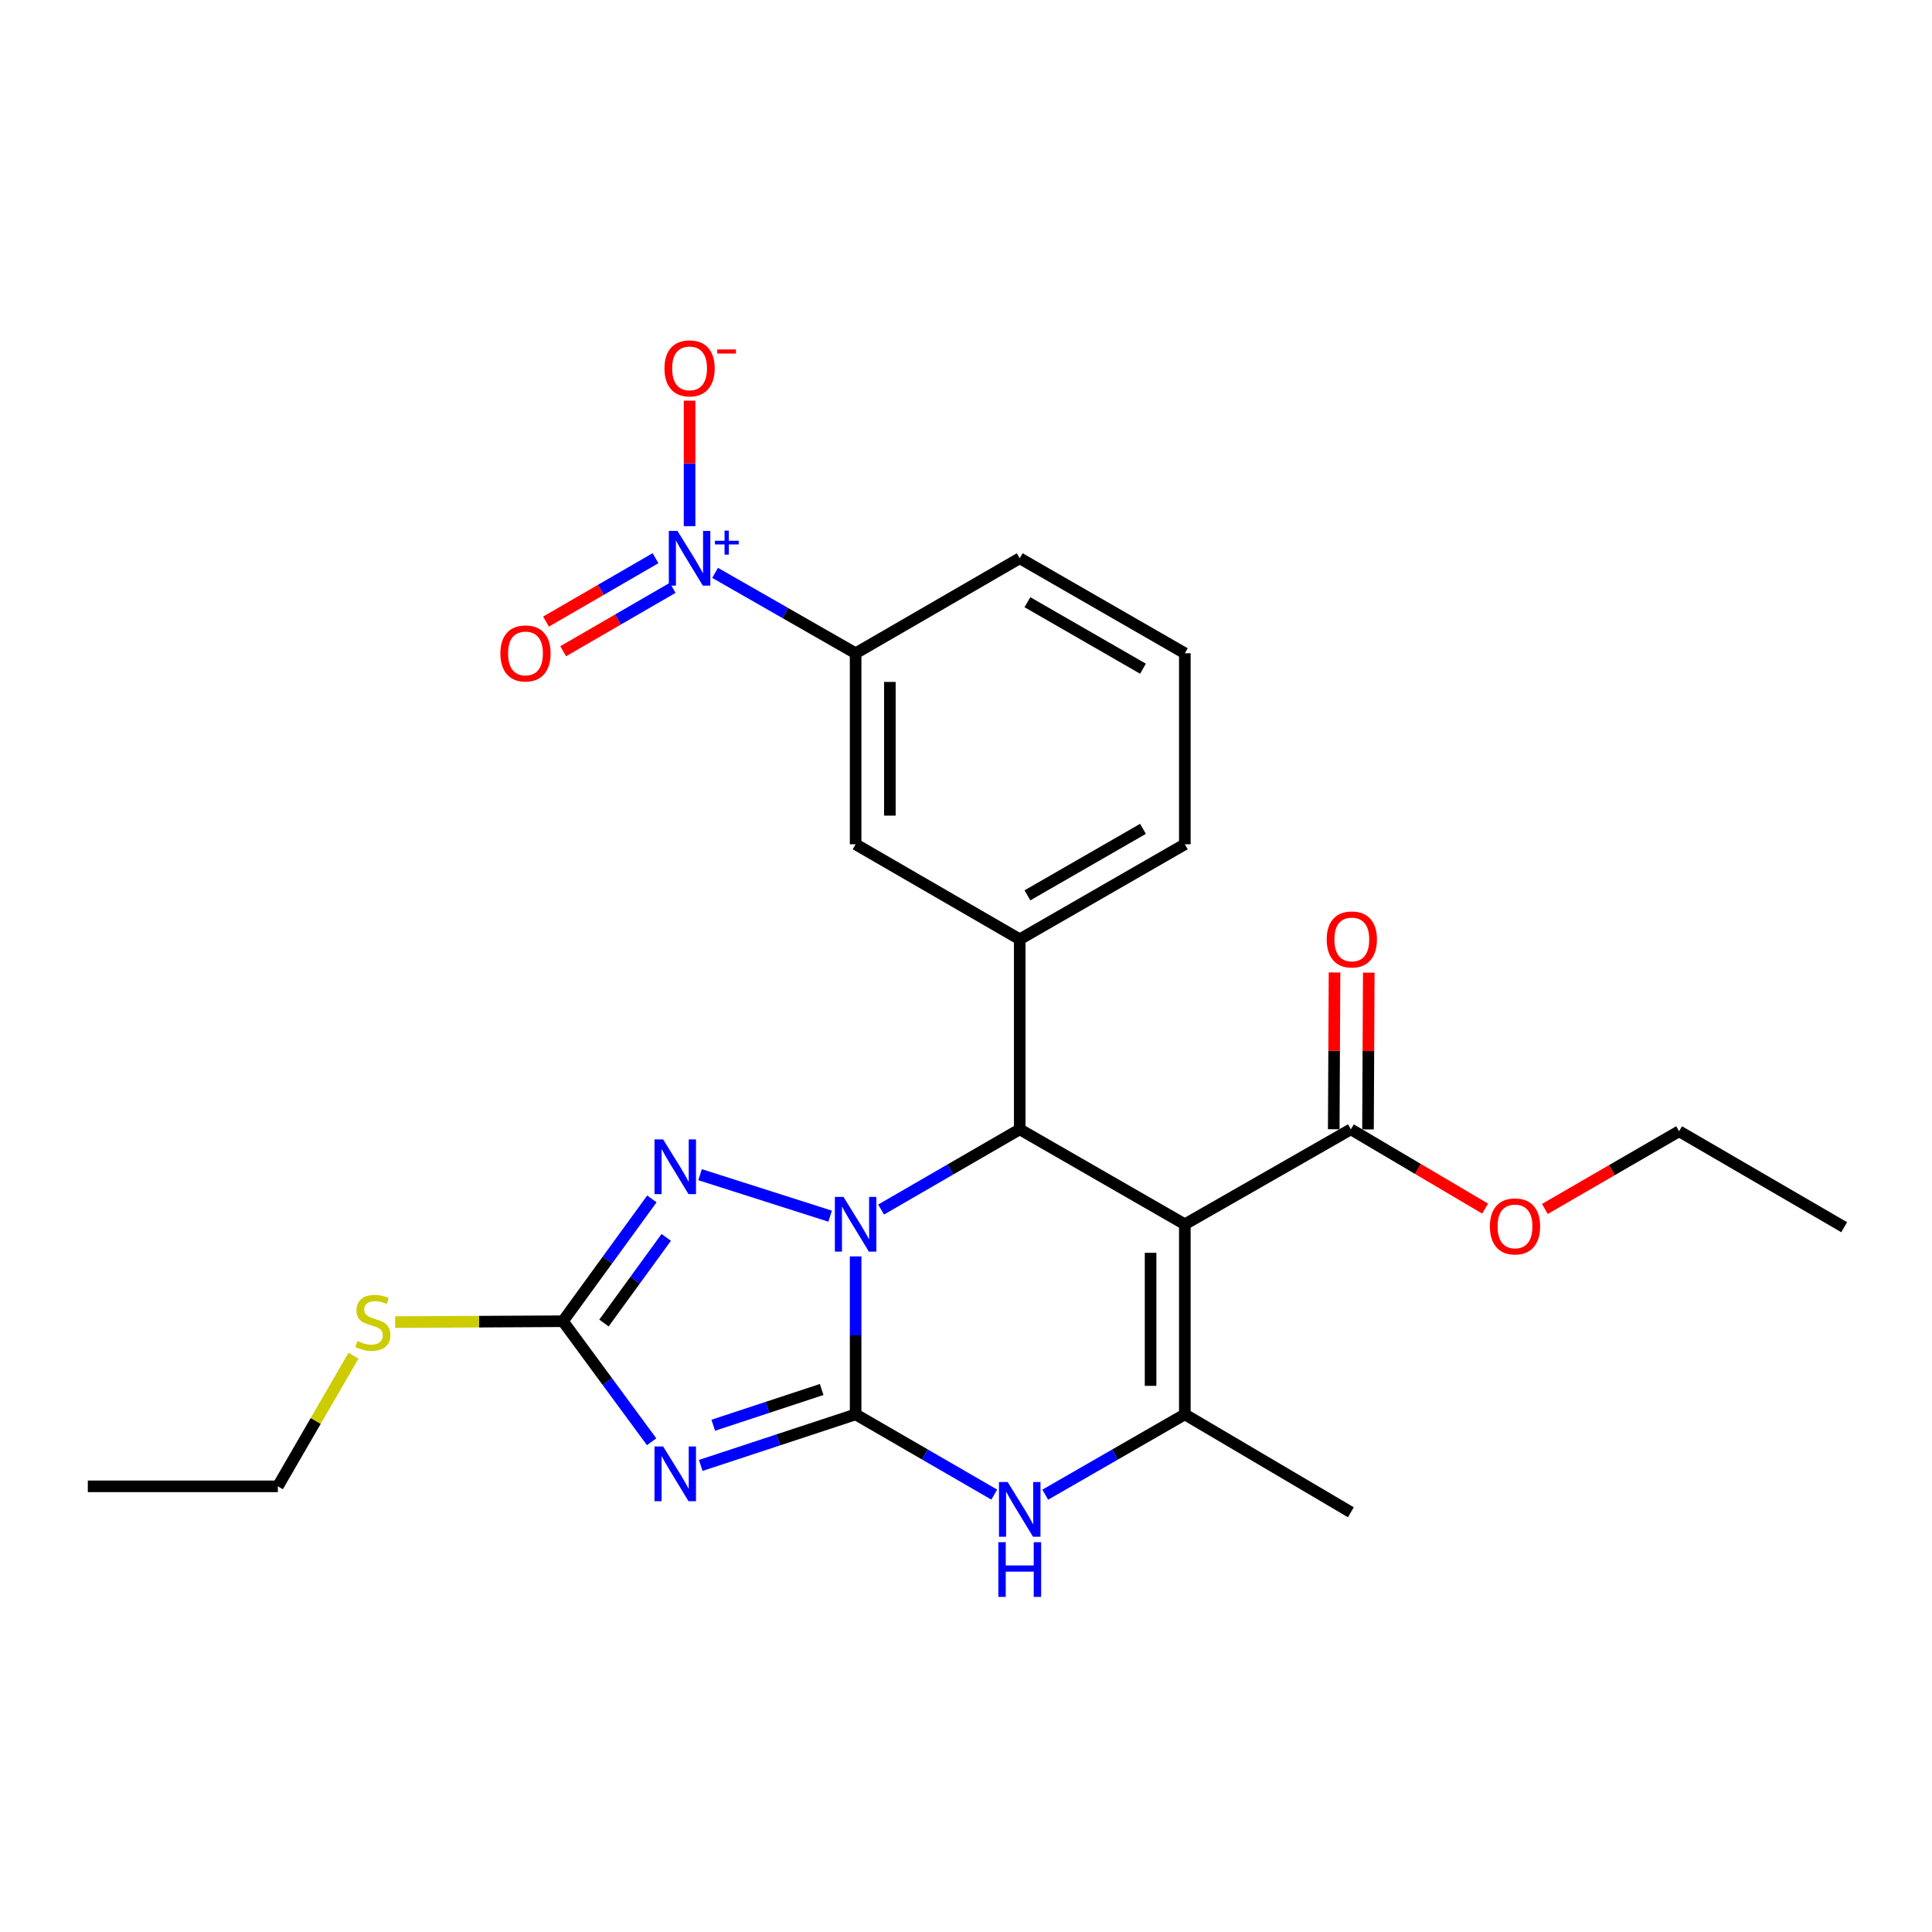 <?xml version='1.0' encoding='iso-8859-1'?>
<svg version='1.1' baseProfile='full'
              xmlns='http://www.w3.org/2000/svg'
                      xmlns:rdkit='http://www.rdkit.org/xml'
                      xmlns:xlink='http://www.w3.org/1999/xlink'
                  xml:space='preserve'
width='1000px' height='1000px' viewBox='0 0 1000 1000'>
<!-- END OF HEADER -->
<rect style='opacity:1.0;fill:#FFFFFF;stroke:none' width='1000' height='1000' x='0' y='0'> </rect>
<path class='bond-0' d='M 442.865,732.076 L 442.865,691.195' style='fill:none;fill-rule:evenodd;stroke:#000000;stroke-width:6px;stroke-linecap:butt;stroke-linejoin:miter;stroke-opacity:1' />
<path class='bond-0' d='M 442.865,691.195 L 442.865,650.313' style='fill:none;fill-rule:evenodd;stroke:#0000FF;stroke-width:6px;stroke-linecap:butt;stroke-linejoin:miter;stroke-opacity:1' />
<path class='bond-1' d='M 442.865,732.076 L 402.784,745.29' style='fill:none;fill-rule:evenodd;stroke:#000000;stroke-width:6px;stroke-linecap:butt;stroke-linejoin:miter;stroke-opacity:1' />
<path class='bond-1' d='M 402.784,745.29 L 362.703,758.504' style='fill:none;fill-rule:evenodd;stroke:#0000FF;stroke-width:6px;stroke-linecap:butt;stroke-linejoin:miter;stroke-opacity:1' />
<path class='bond-1' d='M 425.29,719.203 L 397.234,728.453' style='fill:none;fill-rule:evenodd;stroke:#000000;stroke-width:6px;stroke-linecap:butt;stroke-linejoin:miter;stroke-opacity:1' />
<path class='bond-1' d='M 397.234,728.453 L 369.177,737.702' style='fill:none;fill-rule:evenodd;stroke:#0000FF;stroke-width:6px;stroke-linecap:butt;stroke-linejoin:miter;stroke-opacity:1' />
<path class='bond-5' d='M 442.865,732.076 L 478.743,752.841' style='fill:none;fill-rule:evenodd;stroke:#000000;stroke-width:6px;stroke-linecap:butt;stroke-linejoin:miter;stroke-opacity:1' />
<path class='bond-5' d='M 478.743,752.841 L 514.62,773.606' style='fill:none;fill-rule:evenodd;stroke:#0000FF;stroke-width:6px;stroke-linecap:butt;stroke-linejoin:miter;stroke-opacity:1' />
<path class='bond-3' d='M 456.059,626.059 L 491.936,605.298' style='fill:none;fill-rule:evenodd;stroke:#0000FF;stroke-width:6px;stroke-linecap:butt;stroke-linejoin:miter;stroke-opacity:1' />
<path class='bond-3' d='M 491.936,605.298 L 527.814,584.537' style='fill:none;fill-rule:evenodd;stroke:#000000;stroke-width:6px;stroke-linecap:butt;stroke-linejoin:miter;stroke-opacity:1' />
<path class='bond-4' d='M 429.676,629.487 L 362.35,608.016' style='fill:none;fill-rule:evenodd;stroke:#0000FF;stroke-width:6px;stroke-linecap:butt;stroke-linejoin:miter;stroke-opacity:1' />
<path class='bond-7' d='M 337.279,746.242 L 314.323,715.054' style='fill:none;fill-rule:evenodd;stroke:#0000FF;stroke-width:6px;stroke-linecap:butt;stroke-linejoin:miter;stroke-opacity:1' />
<path class='bond-7' d='M 314.323,715.054 L 291.367,683.865' style='fill:none;fill-rule:evenodd;stroke:#000000;stroke-width:6px;stroke-linecap:butt;stroke-linejoin:miter;stroke-opacity:1' />
<path class='bond-2' d='M 613.265,633.693 L 613.265,732.076' style='fill:none;fill-rule:evenodd;stroke:#000000;stroke-width:6px;stroke-linecap:butt;stroke-linejoin:miter;stroke-opacity:1' />
<path class='bond-2' d='M 595.536,648.451 L 595.536,717.319' style='fill:none;fill-rule:evenodd;stroke:#000000;stroke-width:6px;stroke-linecap:butt;stroke-linejoin:miter;stroke-opacity:1' />
<path class='bond-10' d='M 613.265,633.693 L 699.208,584.537' style='fill:none;fill-rule:evenodd;stroke:#000000;stroke-width:6px;stroke-linecap:butt;stroke-linejoin:miter;stroke-opacity:1' />
<path class='bond-27' d='M 613.265,633.693 L 527.814,584.537' style='fill:none;fill-rule:evenodd;stroke:#000000;stroke-width:6px;stroke-linecap:butt;stroke-linejoin:miter;stroke-opacity:1' />
<path class='bond-9' d='M 527.814,584.537 L 527.814,486.174' style='fill:none;fill-rule:evenodd;stroke:#000000;stroke-width:6px;stroke-linecap:butt;stroke-linejoin:miter;stroke-opacity:1' />
<path class='bond-26' d='M 337.411,620.551 L 314.389,652.208' style='fill:none;fill-rule:evenodd;stroke:#0000FF;stroke-width:6px;stroke-linecap:butt;stroke-linejoin:miter;stroke-opacity:1' />
<path class='bond-26' d='M 314.389,652.208 L 291.367,683.865' style='fill:none;fill-rule:evenodd;stroke:#000000;stroke-width:6px;stroke-linecap:butt;stroke-linejoin:miter;stroke-opacity:1' />
<path class='bond-26' d='M 344.842,640.475 L 328.727,662.635' style='fill:none;fill-rule:evenodd;stroke:#0000FF;stroke-width:6px;stroke-linecap:butt;stroke-linejoin:miter;stroke-opacity:1' />
<path class='bond-26' d='M 328.727,662.635 L 312.611,684.795' style='fill:none;fill-rule:evenodd;stroke:#000000;stroke-width:6px;stroke-linecap:butt;stroke-linejoin:miter;stroke-opacity:1' />
<path class='bond-6' d='M 541.018,773.645 L 577.142,752.86' style='fill:none;fill-rule:evenodd;stroke:#0000FF;stroke-width:6px;stroke-linecap:butt;stroke-linejoin:miter;stroke-opacity:1' />
<path class='bond-6' d='M 577.142,752.86 L 613.265,732.076' style='fill:none;fill-rule:evenodd;stroke:#000000;stroke-width:6px;stroke-linecap:butt;stroke-linejoin:miter;stroke-opacity:1' />
<path class='bond-18' d='M 613.265,732.076 L 699.208,782.75' style='fill:none;fill-rule:evenodd;stroke:#000000;stroke-width:6px;stroke-linecap:butt;stroke-linejoin:miter;stroke-opacity:1' />
<path class='bond-16' d='M 291.367,683.865 L 247.95,684.091' style='fill:none;fill-rule:evenodd;stroke:#000000;stroke-width:6px;stroke-linecap:butt;stroke-linejoin:miter;stroke-opacity:1' />
<path class='bond-16' d='M 247.95,684.091 L 204.533,684.317' style='fill:none;fill-rule:evenodd;stroke:#CCCC00;stroke-width:6px;stroke-linecap:butt;stroke-linejoin:miter;stroke-opacity:1' />
<path class='bond-8' d='M 370.138,296.517 L 406.502,317.325' style='fill:none;fill-rule:evenodd;stroke:#0000FF;stroke-width:6px;stroke-linecap:butt;stroke-linejoin:miter;stroke-opacity:1' />
<path class='bond-8' d='M 406.502,317.325 L 442.865,338.132' style='fill:none;fill-rule:evenodd;stroke:#000000;stroke-width:6px;stroke-linecap:butt;stroke-linejoin:miter;stroke-opacity:1' />
<path class='bond-13' d='M 356.922,272.336 L 356.922,239.861' style='fill:none;fill-rule:evenodd;stroke:#0000FF;stroke-width:6px;stroke-linecap:butt;stroke-linejoin:miter;stroke-opacity:1' />
<path class='bond-13' d='M 356.922,239.861 L 356.922,207.387' style='fill:none;fill-rule:evenodd;stroke:#FF0000;stroke-width:6px;stroke-linecap:butt;stroke-linejoin:miter;stroke-opacity:1' />
<path class='bond-14' d='M 339.287,288.924 L 310.956,305.329' style='fill:none;fill-rule:evenodd;stroke:#0000FF;stroke-width:6px;stroke-linecap:butt;stroke-linejoin:miter;stroke-opacity:1' />
<path class='bond-14' d='M 310.956,305.329 L 282.624,321.734' style='fill:none;fill-rule:evenodd;stroke:#FF0000;stroke-width:6px;stroke-linecap:butt;stroke-linejoin:miter;stroke-opacity:1' />
<path class='bond-14' d='M 348.171,304.266 L 319.839,320.671' style='fill:none;fill-rule:evenodd;stroke:#0000FF;stroke-width:6px;stroke-linecap:butt;stroke-linejoin:miter;stroke-opacity:1' />
<path class='bond-14' d='M 319.839,320.671 L 291.508,337.076' style='fill:none;fill-rule:evenodd;stroke:#FF0000;stroke-width:6px;stroke-linecap:butt;stroke-linejoin:miter;stroke-opacity:1' />
<path class='bond-12' d='M 527.814,486.174 L 442.865,436.997' style='fill:none;fill-rule:evenodd;stroke:#000000;stroke-width:6px;stroke-linecap:butt;stroke-linejoin:miter;stroke-opacity:1' />
<path class='bond-19' d='M 527.814,486.174 L 613.265,436.997' style='fill:none;fill-rule:evenodd;stroke:#000000;stroke-width:6px;stroke-linecap:butt;stroke-linejoin:miter;stroke-opacity:1' />
<path class='bond-19' d='M 531.789,463.432 L 591.604,429.008' style='fill:none;fill-rule:evenodd;stroke:#000000;stroke-width:6px;stroke-linecap:butt;stroke-linejoin:miter;stroke-opacity:1' />
<path class='bond-15' d='M 708.072,584.581 L 708.275,544.009' style='fill:none;fill-rule:evenodd;stroke:#000000;stroke-width:6px;stroke-linecap:butt;stroke-linejoin:miter;stroke-opacity:1' />
<path class='bond-15' d='M 708.275,544.009 L 708.478,503.437' style='fill:none;fill-rule:evenodd;stroke:#FF0000;stroke-width:6px;stroke-linecap:butt;stroke-linejoin:miter;stroke-opacity:1' />
<path class='bond-15' d='M 690.344,584.492 L 690.547,543.92' style='fill:none;fill-rule:evenodd;stroke:#000000;stroke-width:6px;stroke-linecap:butt;stroke-linejoin:miter;stroke-opacity:1' />
<path class='bond-15' d='M 690.547,543.92 L 690.75,503.348' style='fill:none;fill-rule:evenodd;stroke:#FF0000;stroke-width:6px;stroke-linecap:butt;stroke-linejoin:miter;stroke-opacity:1' />
<path class='bond-17' d='M 699.208,584.537 L 733.954,605.055' style='fill:none;fill-rule:evenodd;stroke:#000000;stroke-width:6px;stroke-linecap:butt;stroke-linejoin:miter;stroke-opacity:1' />
<path class='bond-17' d='M 733.954,605.055 L 768.699,625.574' style='fill:none;fill-rule:evenodd;stroke:#FF0000;stroke-width:6px;stroke-linecap:butt;stroke-linejoin:miter;stroke-opacity:1' />
<path class='bond-11' d='M 442.865,338.132 L 442.865,436.997' style='fill:none;fill-rule:evenodd;stroke:#000000;stroke-width:6px;stroke-linecap:butt;stroke-linejoin:miter;stroke-opacity:1' />
<path class='bond-11' d='M 460.594,352.962 L 460.594,422.167' style='fill:none;fill-rule:evenodd;stroke:#000000;stroke-width:6px;stroke-linecap:butt;stroke-linejoin:miter;stroke-opacity:1' />
<path class='bond-28' d='M 442.865,338.132 L 527.814,288.956' style='fill:none;fill-rule:evenodd;stroke:#000000;stroke-width:6px;stroke-linecap:butt;stroke-linejoin:miter;stroke-opacity:1' />
<path class='bond-22' d='M 182.959,701.711 L 163.388,735.518' style='fill:none;fill-rule:evenodd;stroke:#CCCC00;stroke-width:6px;stroke-linecap:butt;stroke-linejoin:miter;stroke-opacity:1' />
<path class='bond-22' d='M 163.388,735.518 L 143.817,769.325' style='fill:none;fill-rule:evenodd;stroke:#000000;stroke-width:6px;stroke-linecap:butt;stroke-linejoin:miter;stroke-opacity:1' />
<path class='bond-23' d='M 799.619,625.76 L 834.357,605.646' style='fill:none;fill-rule:evenodd;stroke:#FF0000;stroke-width:6px;stroke-linecap:butt;stroke-linejoin:miter;stroke-opacity:1' />
<path class='bond-23' d='M 834.357,605.646 L 869.095,585.531' style='fill:none;fill-rule:evenodd;stroke:#000000;stroke-width:6px;stroke-linecap:butt;stroke-linejoin:miter;stroke-opacity:1' />
<path class='bond-21' d='M 613.265,436.997 L 613.265,338.132' style='fill:none;fill-rule:evenodd;stroke:#000000;stroke-width:6px;stroke-linecap:butt;stroke-linejoin:miter;stroke-opacity:1' />
<path class='bond-20' d='M 527.814,288.956 L 613.265,338.132' style='fill:none;fill-rule:evenodd;stroke:#000000;stroke-width:6px;stroke-linecap:butt;stroke-linejoin:miter;stroke-opacity:1' />
<path class='bond-20' d='M 531.789,311.698 L 591.604,346.121' style='fill:none;fill-rule:evenodd;stroke:#000000;stroke-width:6px;stroke-linecap:butt;stroke-linejoin:miter;stroke-opacity:1' />
<path class='bond-24' d='M 143.817,769.325 L 45.455,769.325' style='fill:none;fill-rule:evenodd;stroke:#000000;stroke-width:6px;stroke-linecap:butt;stroke-linejoin:miter;stroke-opacity:1' />
<path class='bond-25' d='M 869.095,585.531 L 954.545,635.2' style='fill:none;fill-rule:evenodd;stroke:#000000;stroke-width:6px;stroke-linecap:butt;stroke-linejoin:miter;stroke-opacity:1' />
<path  class='atom-1' d='M 436.605 619.533
L 445.885 634.533
Q 446.805 636.013, 448.285 638.693
Q 449.765 641.373, 449.845 641.533
L 449.845 619.533
L 453.605 619.533
L 453.605 647.853
L 449.725 647.853
L 439.765 631.453
Q 438.605 629.533, 437.365 627.333
Q 436.165 625.133, 435.805 624.453
L 435.805 647.853
L 432.125 647.853
L 432.125 619.533
L 436.605 619.533
' fill='#0000FF'/>
<path  class='atom-2' d='M 343.246 748.694
L 352.526 763.694
Q 353.446 765.174, 354.926 767.854
Q 356.406 770.534, 356.486 770.694
L 356.486 748.694
L 360.246 748.694
L 360.246 777.014
L 356.366 777.014
L 346.406 760.614
Q 345.246 758.694, 344.006 756.494
Q 342.806 754.294, 342.446 753.614
L 342.446 777.014
L 338.766 777.014
L 338.766 748.694
L 343.246 748.694
' fill='#0000FF'/>
<path  class='atom-5' d='M 343.246 589.76
L 352.526 604.76
Q 353.446 606.24, 354.926 608.92
Q 356.406 611.6, 356.486 611.76
L 356.486 589.76
L 360.246 589.76
L 360.246 618.08
L 356.366 618.08
L 346.406 601.68
Q 345.246 599.76, 344.006 597.56
Q 342.806 595.36, 342.446 594.68
L 342.446 618.08
L 338.766 618.08
L 338.766 589.76
L 343.246 589.76
' fill='#0000FF'/>
<path  class='atom-6' d='M 521.554 767.083
L 530.834 782.083
Q 531.754 783.563, 533.234 786.243
Q 534.714 788.923, 534.794 789.083
L 534.794 767.083
L 538.554 767.083
L 538.554 795.403
L 534.674 795.403
L 524.714 779.003
Q 523.554 777.083, 522.314 774.883
Q 521.114 772.683, 520.754 772.003
L 520.754 795.403
L 517.074 795.403
L 517.074 767.083
L 521.554 767.083
' fill='#0000FF'/>
<path  class='atom-6' d='M 516.734 798.235
L 520.574 798.235
L 520.574 810.275
L 535.054 810.275
L 535.054 798.235
L 538.894 798.235
L 538.894 826.555
L 535.054 826.555
L 535.054 813.475
L 520.574 813.475
L 520.574 826.555
L 516.734 826.555
L 516.734 798.235
' fill='#0000FF'/>
<path  class='atom-9' d='M 350.662 274.796
L 359.942 289.796
Q 360.862 291.276, 362.342 293.956
Q 363.822 296.636, 363.902 296.796
L 363.902 274.796
L 367.662 274.796
L 367.662 303.116
L 363.782 303.116
L 353.822 286.716
Q 352.662 284.796, 351.422 282.596
Q 350.222 280.396, 349.862 279.716
L 349.862 303.116
L 346.182 303.116
L 346.182 274.796
L 350.662 274.796
' fill='#0000FF'/>
<path  class='atom-9' d='M 370.038 279.9
L 375.028 279.9
L 375.028 274.647
L 377.245 274.647
L 377.245 279.9
L 382.367 279.9
L 382.367 281.801
L 377.245 281.801
L 377.245 287.081
L 375.028 287.081
L 375.028 281.801
L 370.038 281.801
L 370.038 279.9
' fill='#0000FF'/>
<path  class='atom-14' d='M 343.922 190.663
Q 343.922 183.863, 347.282 180.063
Q 350.642 176.263, 356.922 176.263
Q 363.202 176.263, 366.562 180.063
Q 369.922 183.863, 369.922 190.663
Q 369.922 197.543, 366.522 201.463
Q 363.122 205.343, 356.922 205.343
Q 350.682 205.343, 347.282 201.463
Q 343.922 197.583, 343.922 190.663
M 356.922 202.143
Q 361.242 202.143, 363.562 199.263
Q 365.922 196.343, 365.922 190.663
Q 365.922 185.103, 363.562 182.303
Q 361.242 179.463, 356.922 179.463
Q 352.602 179.463, 350.242 182.263
Q 347.922 185.063, 347.922 190.663
Q 347.922 196.383, 350.242 199.263
Q 352.602 202.143, 356.922 202.143
' fill='#FF0000'/>
<path  class='atom-14' d='M 371.242 180.885
L 380.931 180.885
L 380.931 182.997
L 371.242 182.997
L 371.242 180.885
' fill='#FF0000'/>
<path  class='atom-15' d='M 258.994 338.212
Q 258.994 331.412, 262.354 327.612
Q 265.714 323.812, 271.994 323.812
Q 278.274 323.812, 281.634 327.612
Q 284.994 331.412, 284.994 338.212
Q 284.994 345.092, 281.594 349.012
Q 278.194 352.892, 271.994 352.892
Q 265.754 352.892, 262.354 349.012
Q 258.994 345.132, 258.994 338.212
M 271.994 349.692
Q 276.314 349.692, 278.634 346.812
Q 280.994 343.892, 280.994 338.212
Q 280.994 332.652, 278.634 329.852
Q 276.314 327.012, 271.994 327.012
Q 267.674 327.012, 265.314 329.812
Q 262.994 332.612, 262.994 338.212
Q 262.994 343.932, 265.314 346.812
Q 267.674 349.692, 271.994 349.692
' fill='#FF0000'/>
<path  class='atom-16' d='M 686.7 486.254
Q 686.7 479.454, 690.06 475.654
Q 693.42 471.854, 699.7 471.854
Q 705.98 471.854, 709.34 475.654
Q 712.7 479.454, 712.7 486.254
Q 712.7 493.134, 709.3 497.054
Q 705.9 500.934, 699.7 500.934
Q 693.46 500.934, 690.06 497.054
Q 686.7 493.174, 686.7 486.254
M 699.7 497.734
Q 704.02 497.734, 706.34 494.854
Q 708.7 491.934, 708.7 486.254
Q 708.7 480.694, 706.34 477.894
Q 704.02 475.054, 699.7 475.054
Q 695.38 475.054, 693.02 477.854
Q 690.7 480.654, 690.7 486.254
Q 690.7 491.974, 693.02 494.854
Q 695.38 497.734, 699.7 497.734
' fill='#FF0000'/>
<path  class='atom-17' d='M 184.994 694.097
Q 185.314 694.217, 186.634 694.777
Q 187.954 695.337, 189.394 695.697
Q 190.874 696.017, 192.314 696.017
Q 194.994 696.017, 196.554 694.737
Q 198.114 693.417, 198.114 691.137
Q 198.114 689.577, 197.314 688.617
Q 196.554 687.657, 195.354 687.137
Q 194.154 686.617, 192.154 686.017
Q 189.634 685.257, 188.114 684.537
Q 186.634 683.817, 185.554 682.297
Q 184.514 680.777, 184.514 678.217
Q 184.514 674.657, 186.914 672.457
Q 189.354 670.257, 194.154 670.257
Q 197.434 670.257, 201.154 671.817
L 200.234 674.897
Q 196.834 673.497, 194.274 673.497
Q 191.514 673.497, 189.994 674.657
Q 188.474 675.777, 188.514 677.737
Q 188.514 679.257, 189.274 680.177
Q 190.074 681.097, 191.194 681.617
Q 192.354 682.137, 194.274 682.737
Q 196.834 683.537, 198.354 684.337
Q 199.874 685.137, 200.954 686.777
Q 202.074 688.377, 202.074 691.137
Q 202.074 695.057, 199.434 697.177
Q 196.834 699.257, 192.474 699.257
Q 189.954 699.257, 188.034 698.697
Q 186.154 698.177, 183.914 697.257
L 184.994 694.097
' fill='#CCCC00'/>
<path  class='atom-18' d='M 771.166 634.788
Q 771.166 627.988, 774.526 624.188
Q 777.886 620.388, 784.166 620.388
Q 790.446 620.388, 793.806 624.188
Q 797.166 627.988, 797.166 634.788
Q 797.166 641.668, 793.766 645.588
Q 790.366 649.468, 784.166 649.468
Q 777.926 649.468, 774.526 645.588
Q 771.166 641.708, 771.166 634.788
M 784.166 646.268
Q 788.486 646.268, 790.806 643.388
Q 793.166 640.468, 793.166 634.788
Q 793.166 629.228, 790.806 626.428
Q 788.486 623.588, 784.166 623.588
Q 779.846 623.588, 777.486 626.388
Q 775.166 629.188, 775.166 634.788
Q 775.166 640.508, 777.486 643.388
Q 779.846 646.268, 784.166 646.268
' fill='#FF0000'/>
</svg>
